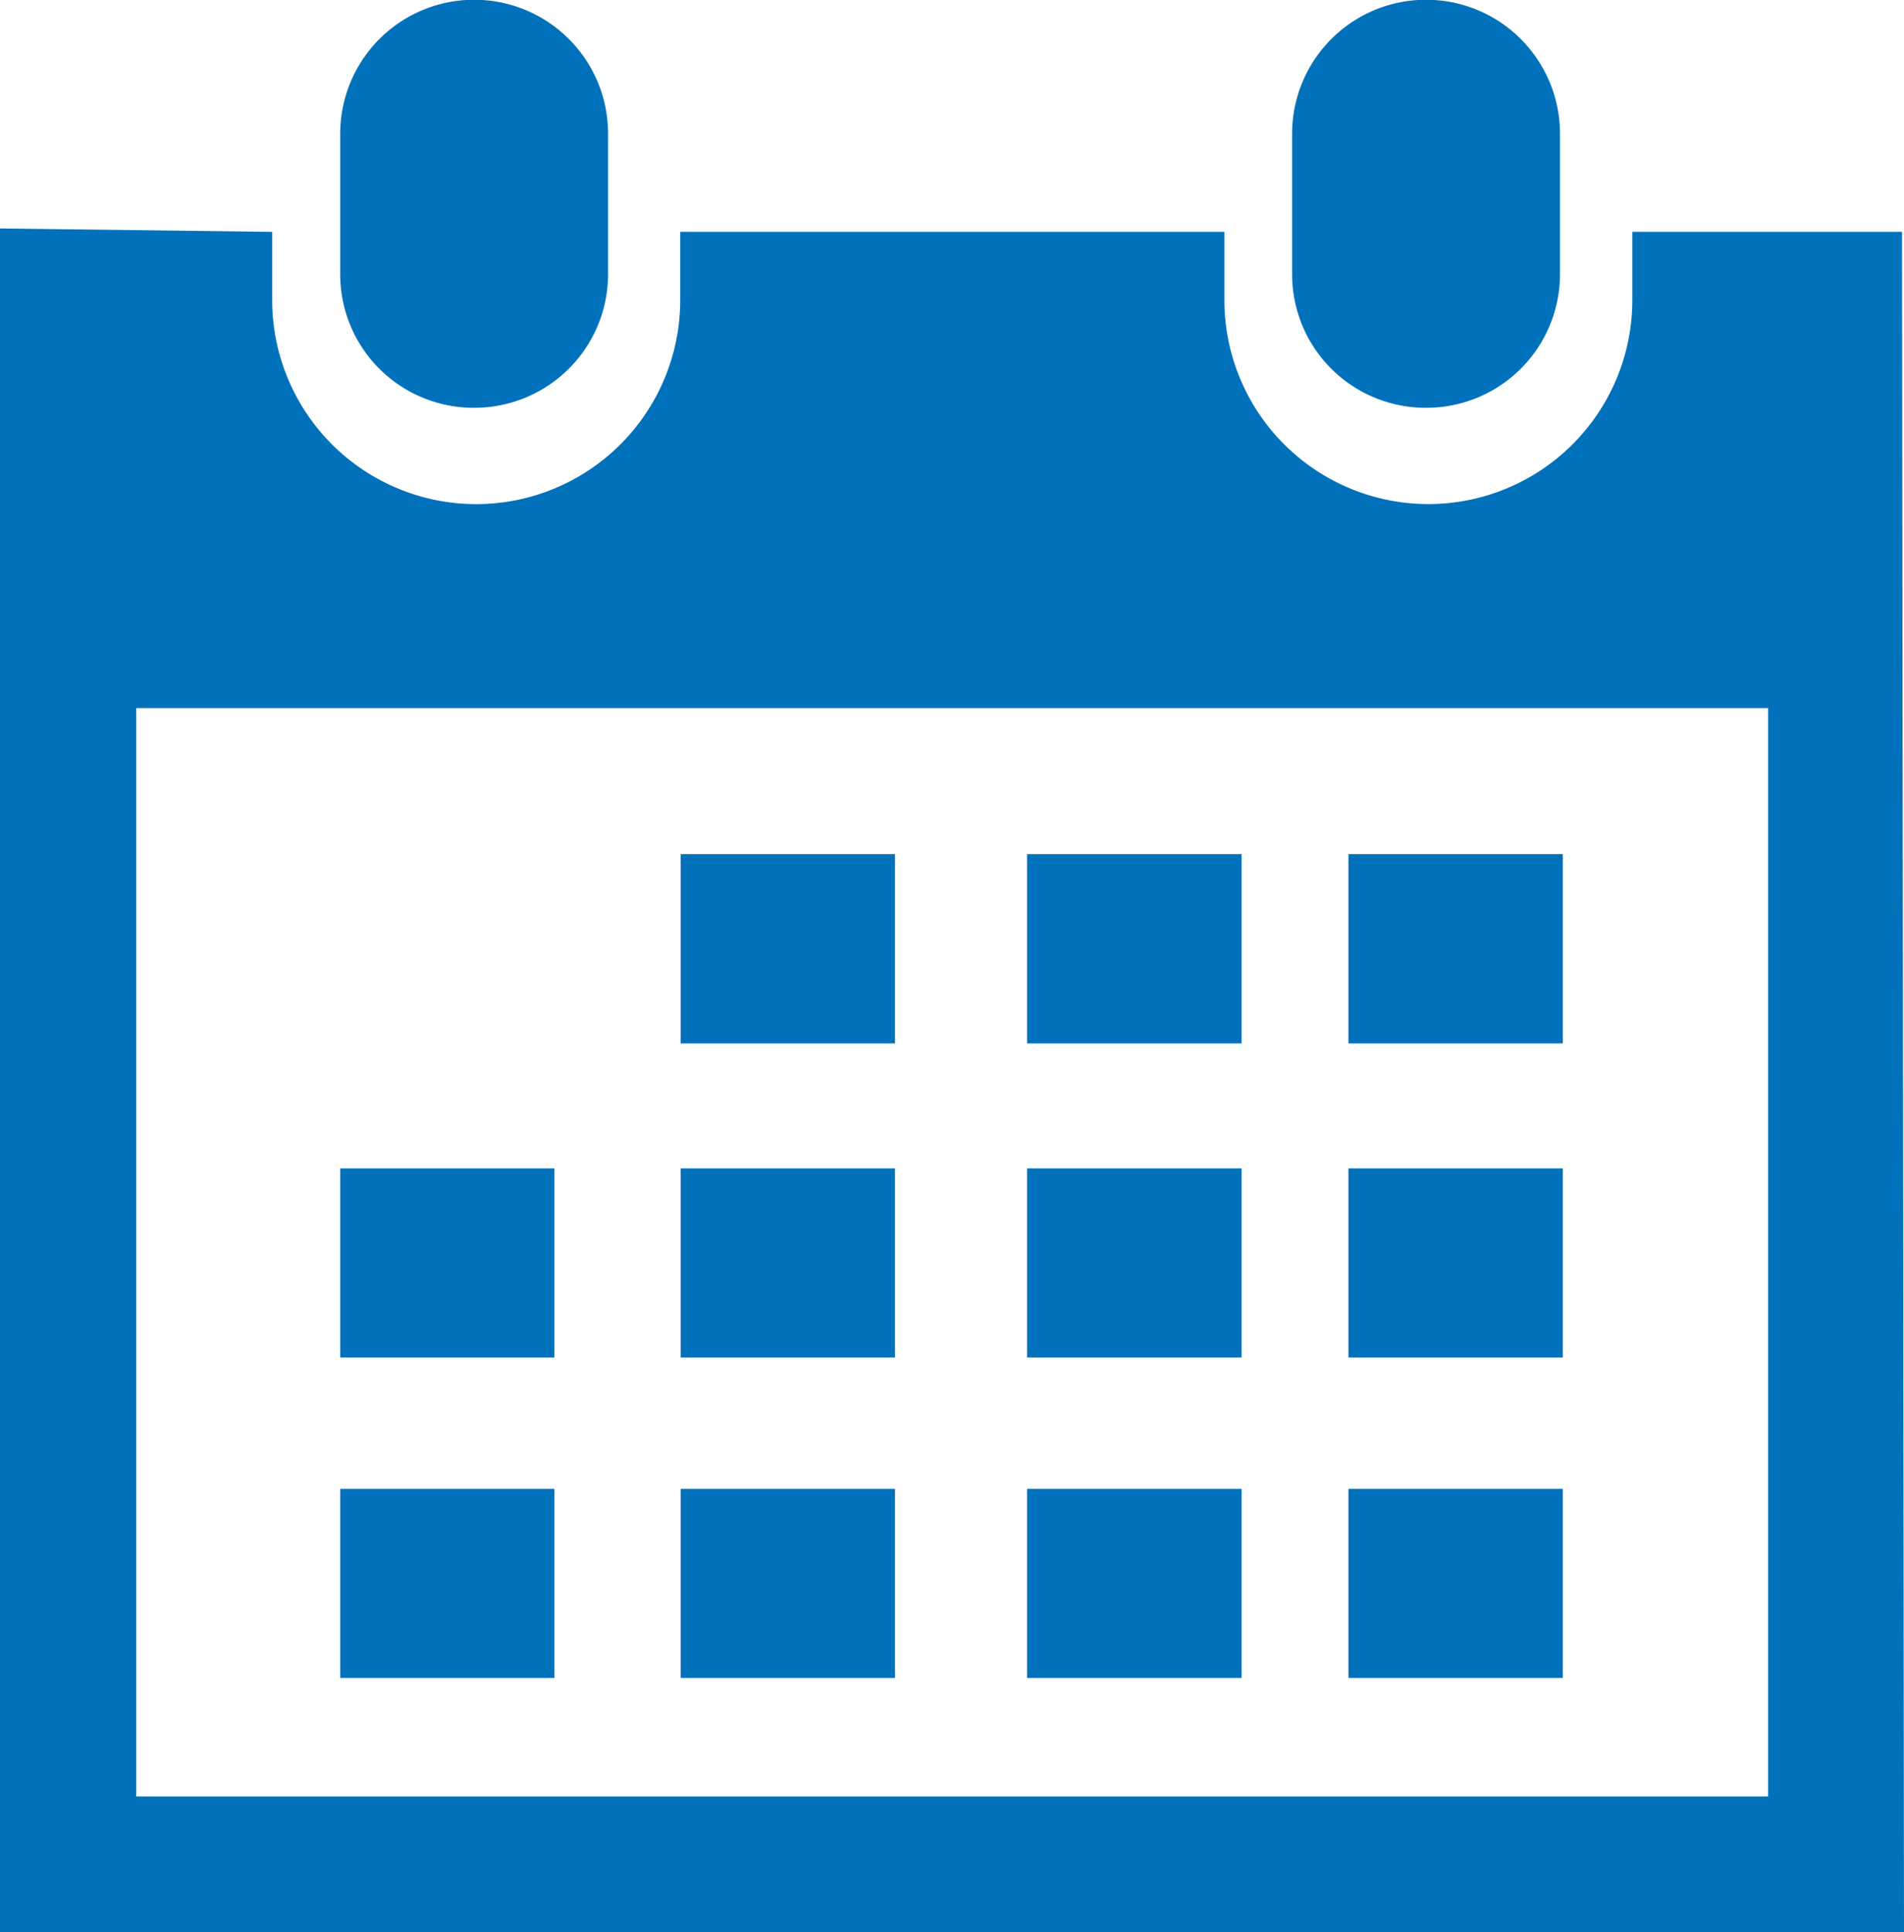 <svg xmlns="http://www.w3.org/2000/svg" width="19" height="19.276" viewBox="0 0 19 19.276"><defs><style>.a{fill:#0071ba;}</style></defs><g transform="translate(-1122.833 -682.362)"><path class="a" d="M1137.063,686.43a1.333,1.333,0,0,0,1.337-1.334v-1.4a1.336,1.336,0,1,0-2.673,0v1.4A1.332,1.332,0,0,0,1137.063,686.43Z"/><path class="a" d="M1141.813,684.675h-2.691v.68a2.035,2.035,0,1,1-4.071,0v-.68h-5.43v.68a2.036,2.036,0,1,1-4.072,0v-.68l-2.716-.034v17h17.644l1.356,0Zm-1.337,15.609h-16.284V689.426h16.285v10.858Z"/><path class="a" d="M1127.563,686.43a1.334,1.334,0,0,0,1.338-1.334v-1.4a1.336,1.336,0,1,0-2.673,0v1.4A1.331,1.331,0,0,0,1127.563,686.43Z"/><rect class="a" width="2.139" height="1.888" transform="translate(1129.625 690.883)"/><rect class="a" width="2.141" height="1.888" transform="translate(1133.082 690.883)"/><rect class="a" width="2.139" height="1.888" transform="translate(1136.289 690.883)"/><rect class="a" width="2.139" height="1.886" transform="translate(1129.625 694.018)"/><rect class="a" width="2.141" height="1.886" transform="translate(1133.082 694.018)"/><rect class="a" width="2.139" height="1.886" transform="translate(1136.289 694.018)"/><rect class="a" width="2.139" height="1.886" transform="translate(1129.625 697.215)"/><rect class="a" width="2.137" height="1.886" transform="translate(1126.228 694.018)"/><rect class="a" width="2.137" height="1.886" transform="translate(1126.228 697.215)"/><rect class="a" width="2.141" height="1.886" transform="translate(1133.082 697.215)"/><rect class="a" width="2.139" height="1.886" transform="translate(1136.289 697.215)"/></g></svg>